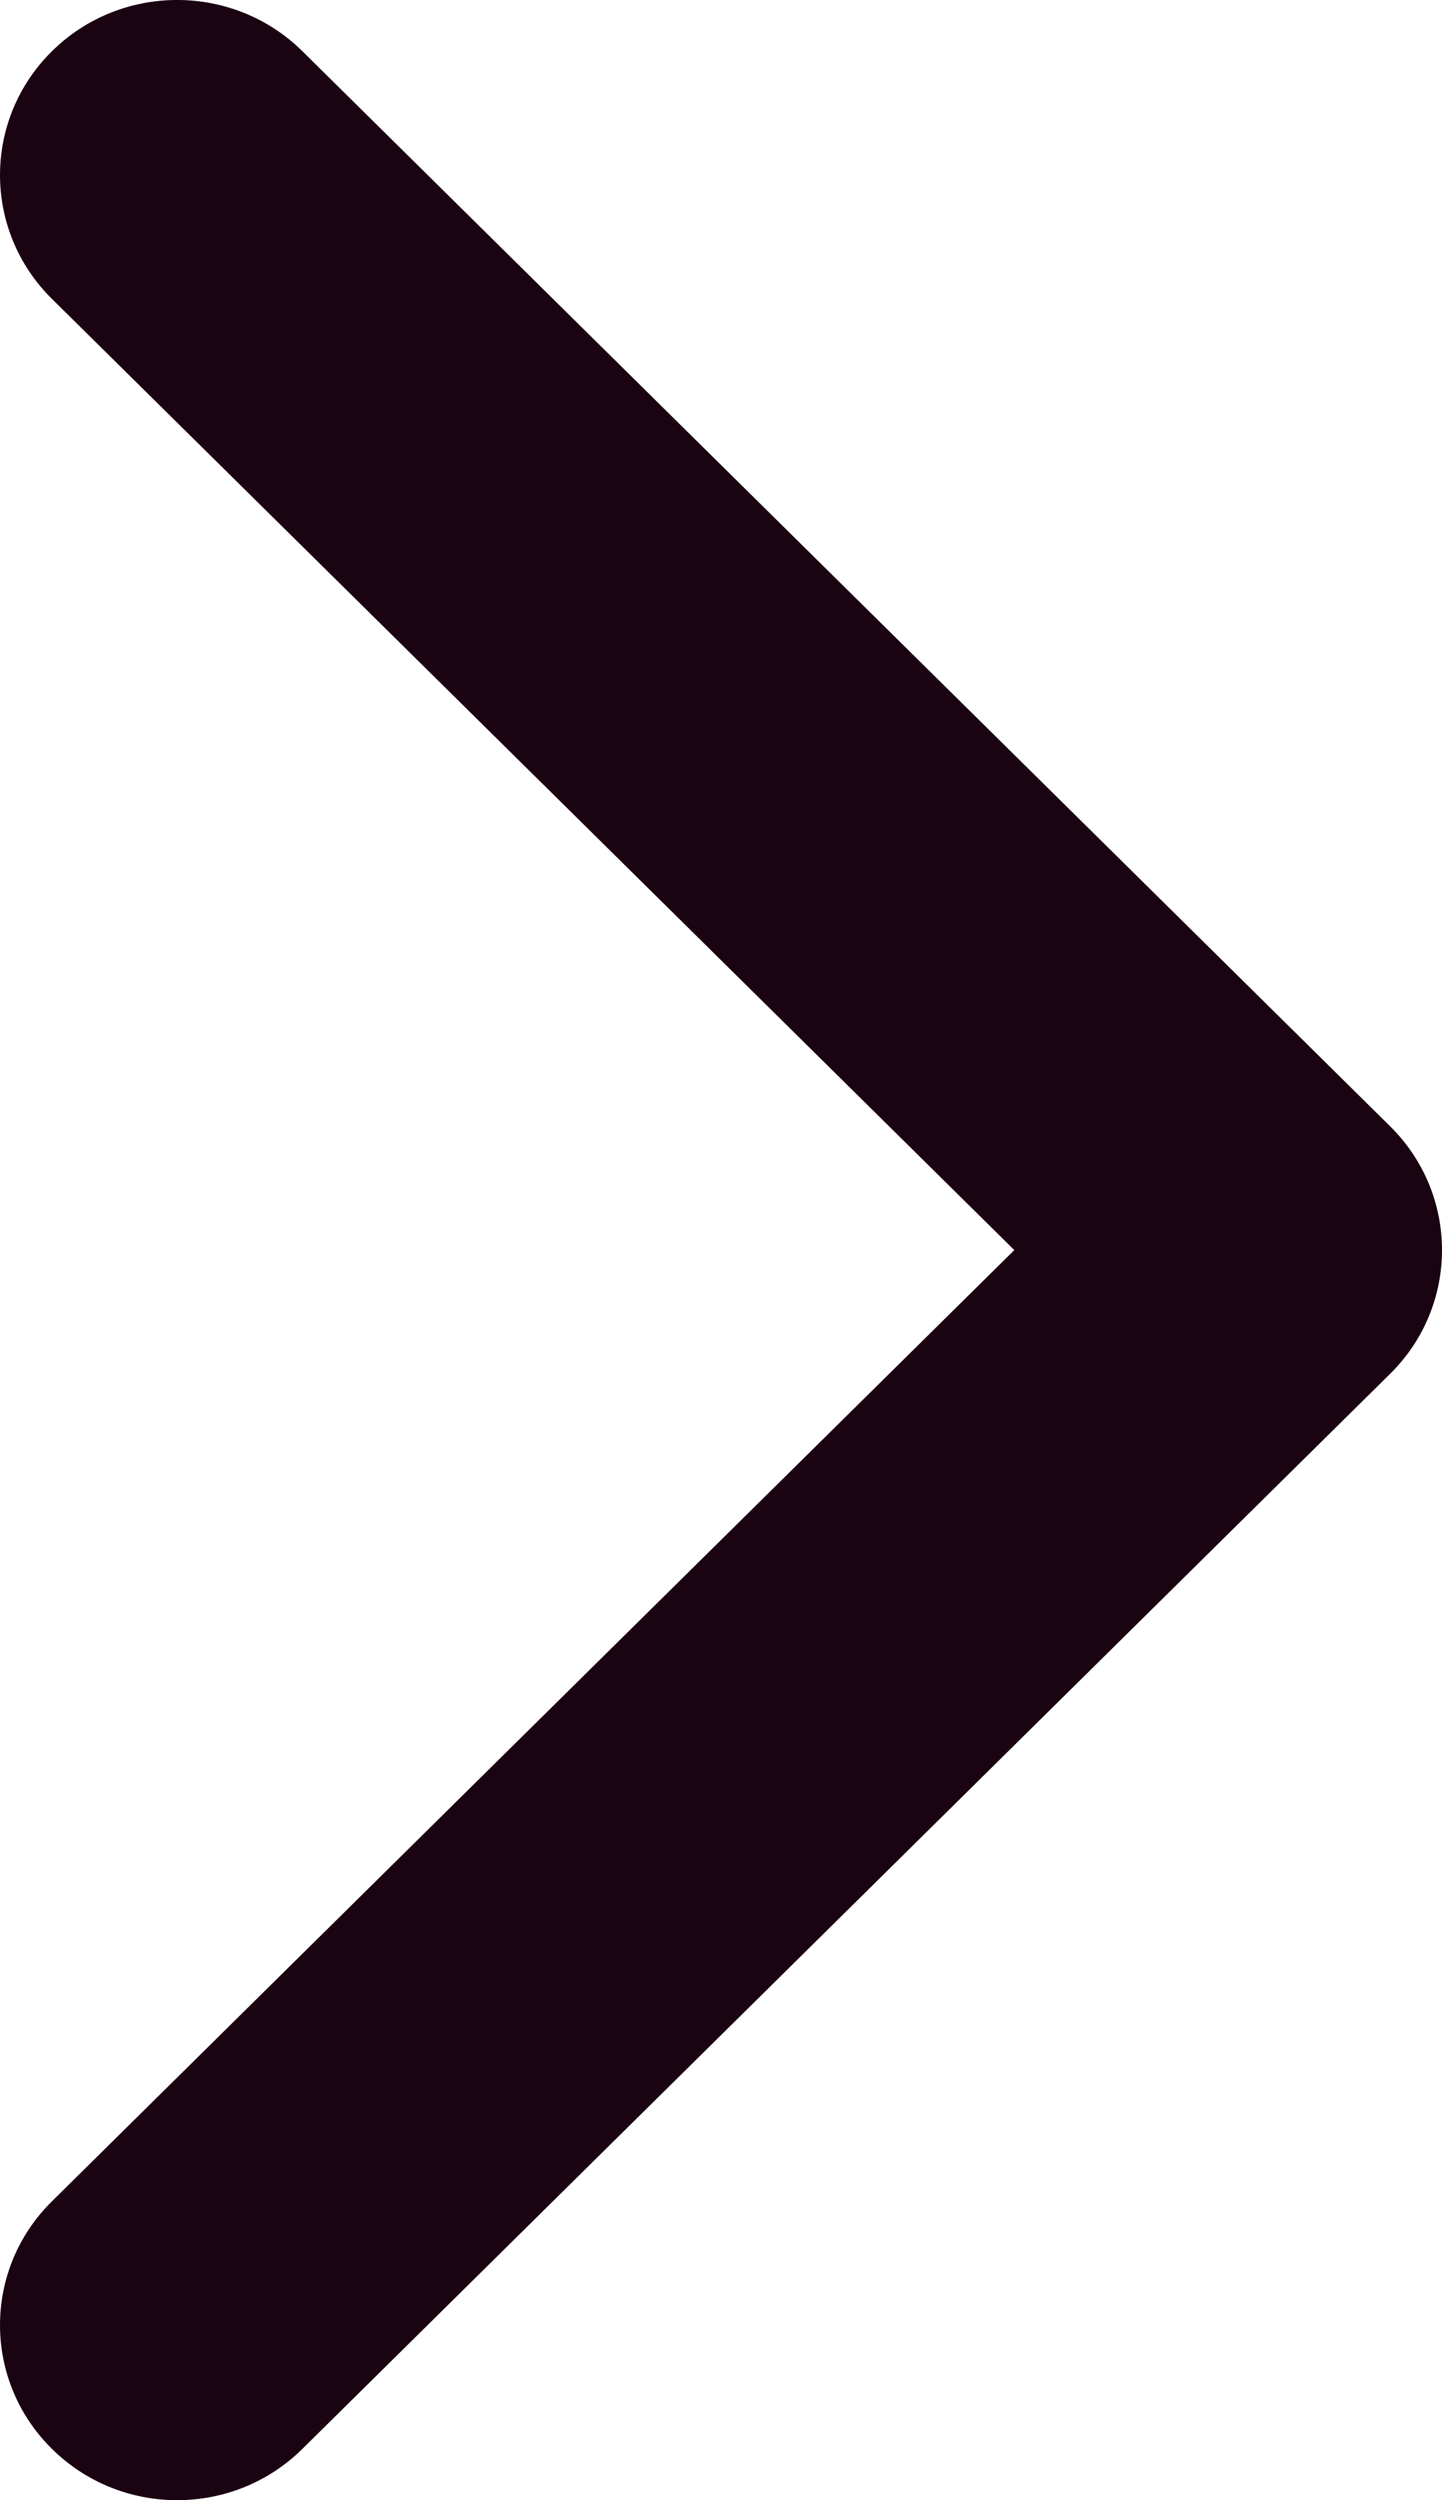 <?xml version="1.0" encoding="UTF-8"?> <svg xmlns="http://www.w3.org/2000/svg" width="15" height="26" viewBox="0 0 15 26" fill="none"> <path d="M14.46 14.287L3.146 25.466C2.426 26.178 1.259 26.178 0.54 25.466C-0.18 24.756 -0.18 23.602 0.54 22.892L10.551 13L0.54 3.108C-0.18 2.397 -0.18 1.244 0.54 0.533C1.259 -0.178 2.426 -0.178 3.146 0.533L14.461 11.713C14.82 12.068 15 12.534 15 13C15 13.466 14.82 13.932 14.46 14.287Z" fill="#1B0412"></path> </svg> 